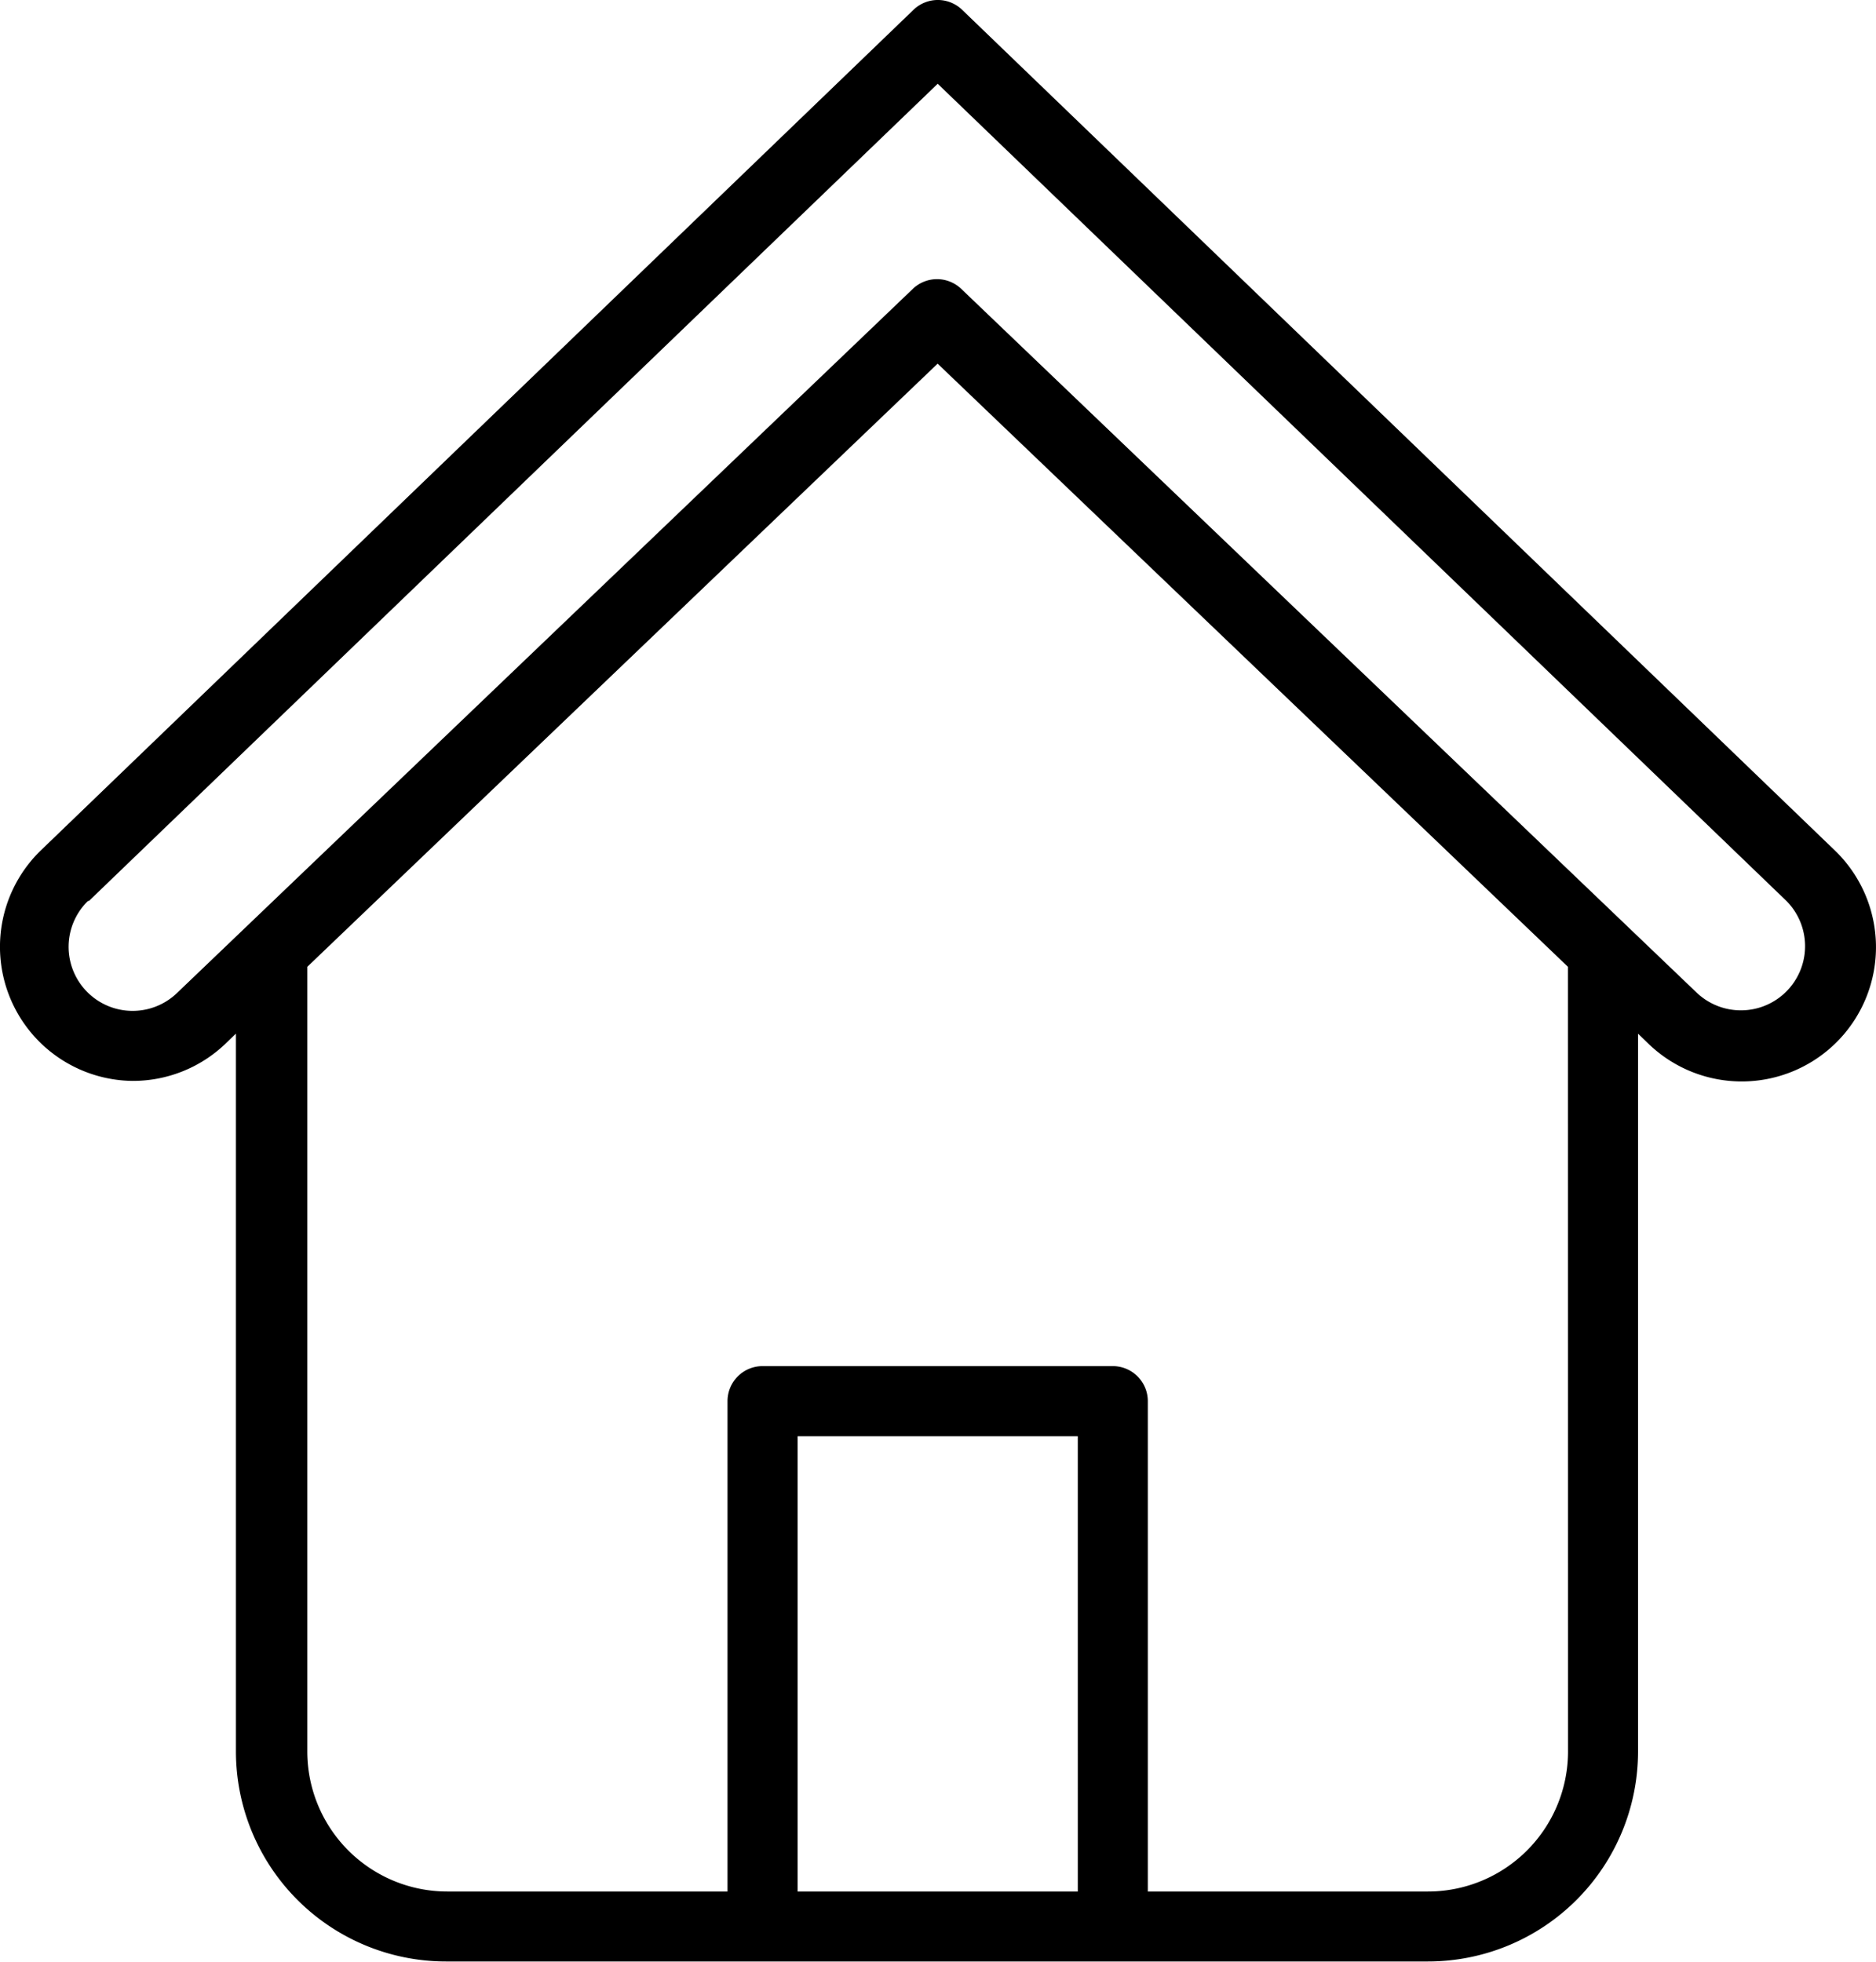 <svg xmlns="http://www.w3.org/2000/svg" width="25" height="26.135" viewBox="0 0 25 26.135">
  <path id="Layer_2" data-name="Layer 2" d="M6.987,18.4a1.783,1.783,0,0,0,1.237-.49l.145-.14v9.562a2.8,2.8,0,0,0,2.8,2.8H24.254a2.8,2.8,0,0,0,2.8-2.8V17.771l.145.14a1.789,1.789,0,0,0,2.478-2.581L18.047,4.13a.467.467,0,0,0-.649,0l-11.63,11.2A1.787,1.787,0,0,0,6.987,18.4Zm8.867,10.8V23.134h3.734V29.2Zm10.267-1.867A1.867,1.867,0,0,1,24.254,29.2H20.521V22.667a.467.467,0,0,0-.467-.467H15.387a.467.467,0,0,0-.467.467V29.2H11.187A1.867,1.867,0,0,1,9.32,27.334V16.88l8.4-8.036,8.4,8.036ZM6.413,16,17.721,5.115,29.029,16a.855.855,0,0,1-1.195,1.223l-9.8-9.376a.467.467,0,0,0-.644,0l-9.8,9.376a.853.853,0,0,1-1.195-1.218Z" transform="translate(-5.225 -3.999)"/>
</svg>
